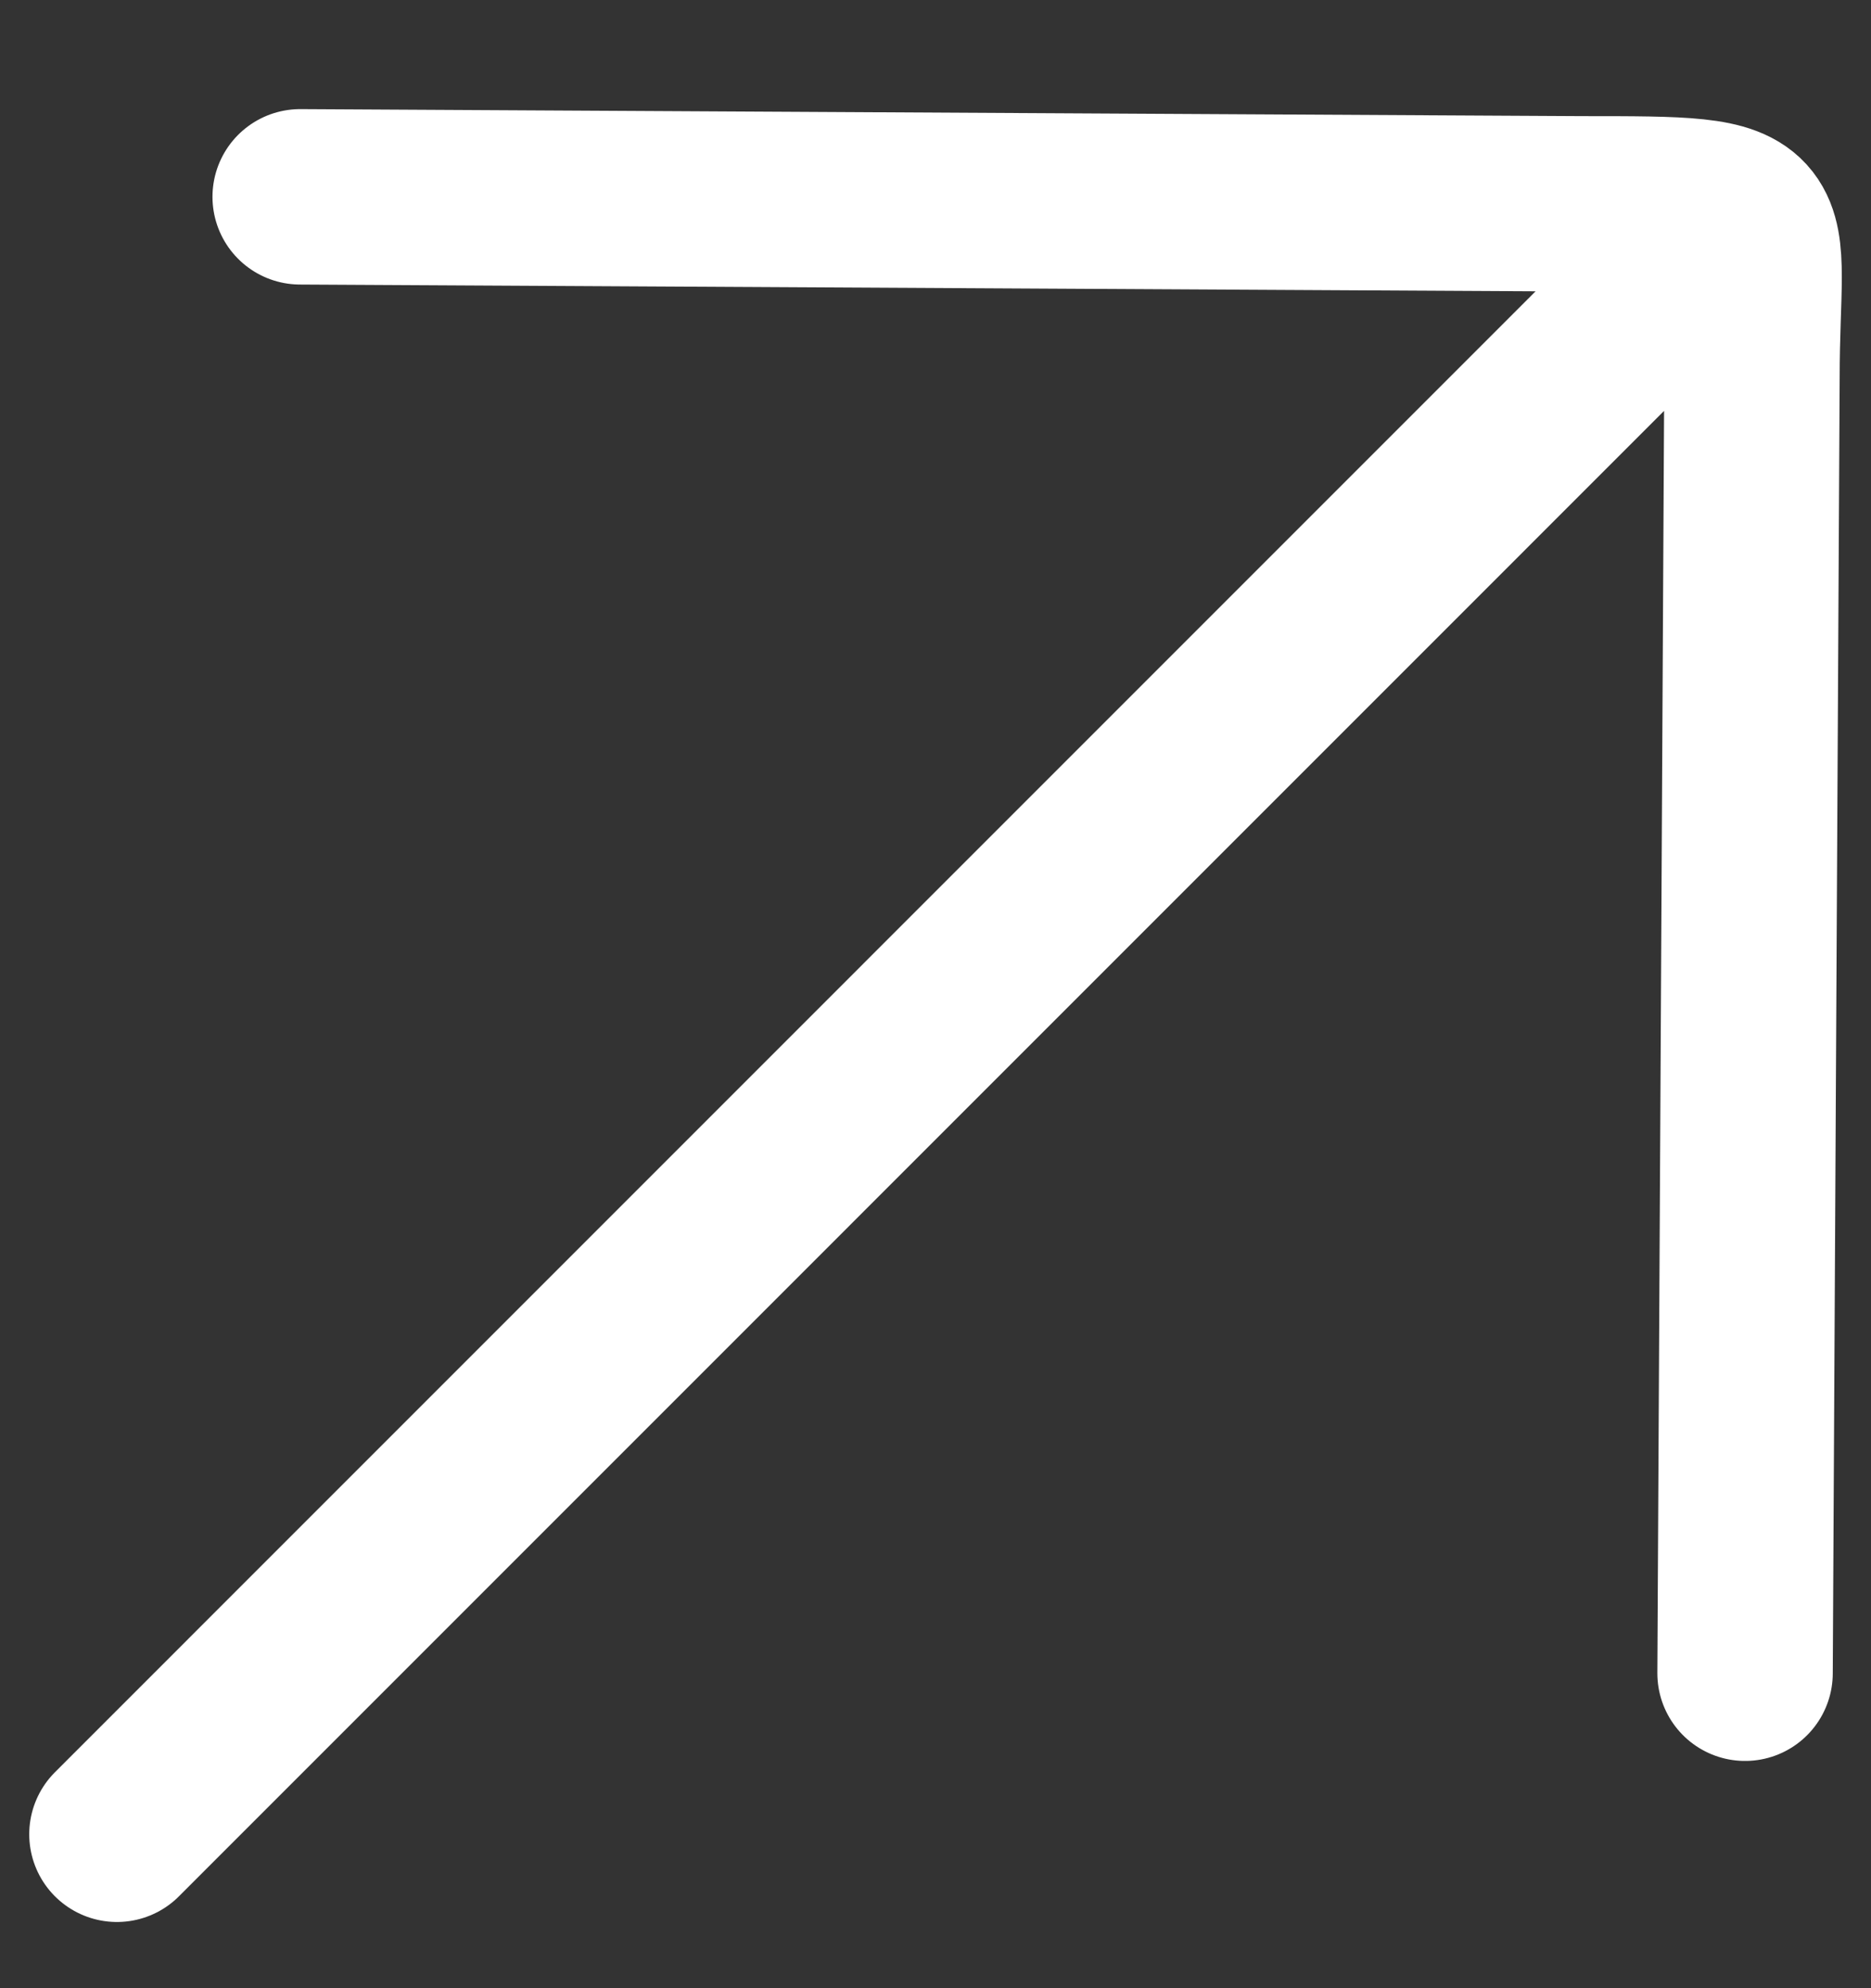 <svg width="16" height="17" viewBox="0 0 16 17" fill="none" xmlns="http://www.w3.org/2000/svg">
    <rect x="0" y="0" width="16" height="17" fill="#333333" stroke="none"/>
    <path d="M1 15.684 14.53 2.153m-11.963-.47 10.958.06c1.75 0 1.457 0 1.457 1.487l-.059 11.077" stroke="#fff" stroke-width="1.5" stroke-linecap="round" stroke-linejoin="round"/>
</svg>
